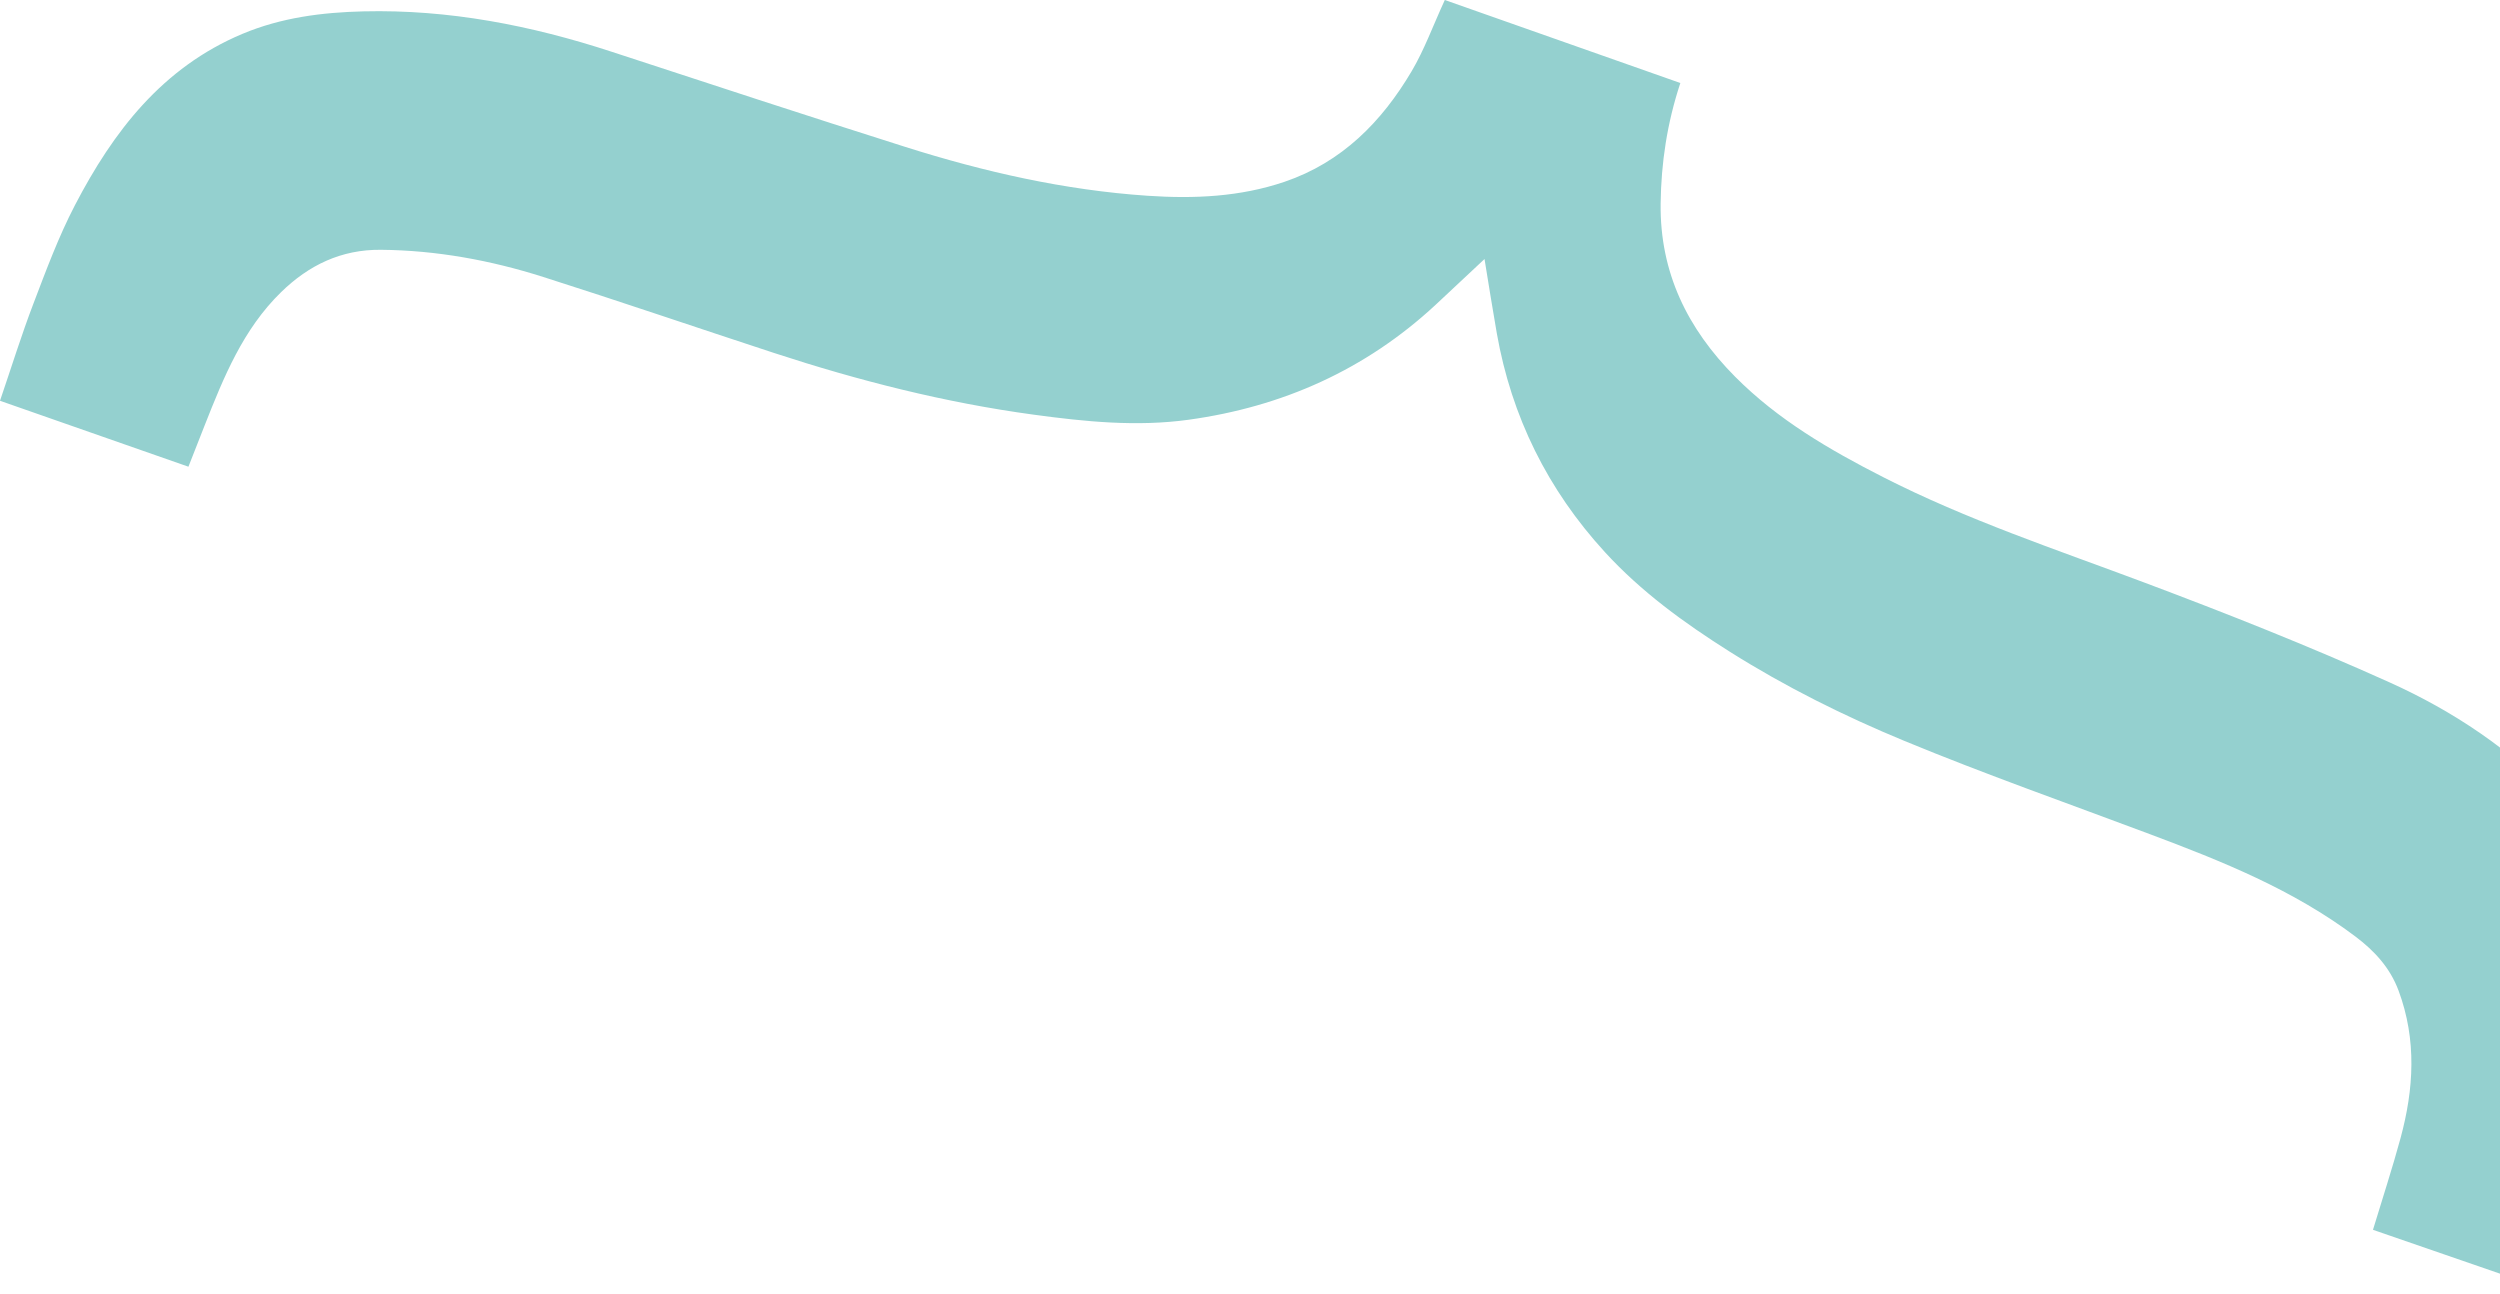 <svg xmlns="http://www.w3.org/2000/svg" width="423" height="219" viewBox="0 0 423 219" fill="none"><path d="M31.887 78.968C21.134 75.208 10.703 71.553 0 67.811C1.94 62.128 3.632 56.667 5.671 51.33C7.809 45.721 9.91 40.044 12.674 34.731C19.157 22.264 27.45 11.429 41.01 5.733C47.592 2.969 54.515 2.09 61.512 1.923C75.916 1.577 89.848 4.286 103.496 8.757C120.031 14.175 136.56 19.598 153.152 24.849C166.514 29.079 180.13 32.177 194.18 33.123C202.045 33.655 209.817 33.315 217.341 30.761C227.053 27.459 233.796 20.606 238.86 12.035C240.998 8.417 242.442 4.397 244.462 0C257.608 4.632 270.927 9.326 284.314 14.045C282.064 20.86 281.066 27.551 280.979 34.441C280.831 46.117 285.535 55.634 293.579 63.736C300.818 71.027 309.551 76.105 318.63 80.731C332.829 87.972 347.908 92.969 362.771 98.547C376.746 103.792 390.654 109.302 404.258 115.431C415.023 120.279 424.872 126.829 433.065 135.536C442.51 145.573 446.353 157.67 445.975 171.226C445.69 181.418 443.062 191.158 439.802 200.744C438.172 205.53 436.474 210.286 434.769 215.048C434.323 216.304 433.747 217.516 433.127 219C422.448 215.314 412.005 211.709 401.506 208.085C403.13 202.717 404.785 197.689 406.167 192.587C408.429 184.263 408.925 175.951 405.845 167.633C404.388 163.706 401.717 160.855 398.538 158.461C388.026 150.545 375.947 145.709 363.744 141.133C349.892 135.932 335.922 131.021 322.256 125.375C312.017 121.145 302.089 116.204 292.643 110.248C284.94 105.387 277.682 100.112 271.553 93.421C261.878 82.864 255.742 70.495 253.257 56.377C252.55 52.381 251.931 48.374 251.181 43.828C248.187 46.636 245.553 49.116 242.901 51.577C231.075 62.555 217 68.826 201.116 71.021C192.365 72.233 183.613 71.349 174.893 70.161C159.895 68.127 145.305 64.416 130.951 59.716C117.936 55.455 104.977 51.015 91.924 46.865C83.012 44.033 73.852 42.35 64.444 42.264C57.75 42.202 52.272 44.843 47.574 49.419C41.116 55.715 37.849 63.822 34.633 71.961C33.784 74.113 32.941 76.272 31.881 78.968H31.887Z" fill="#94D0CF"></path></svg>